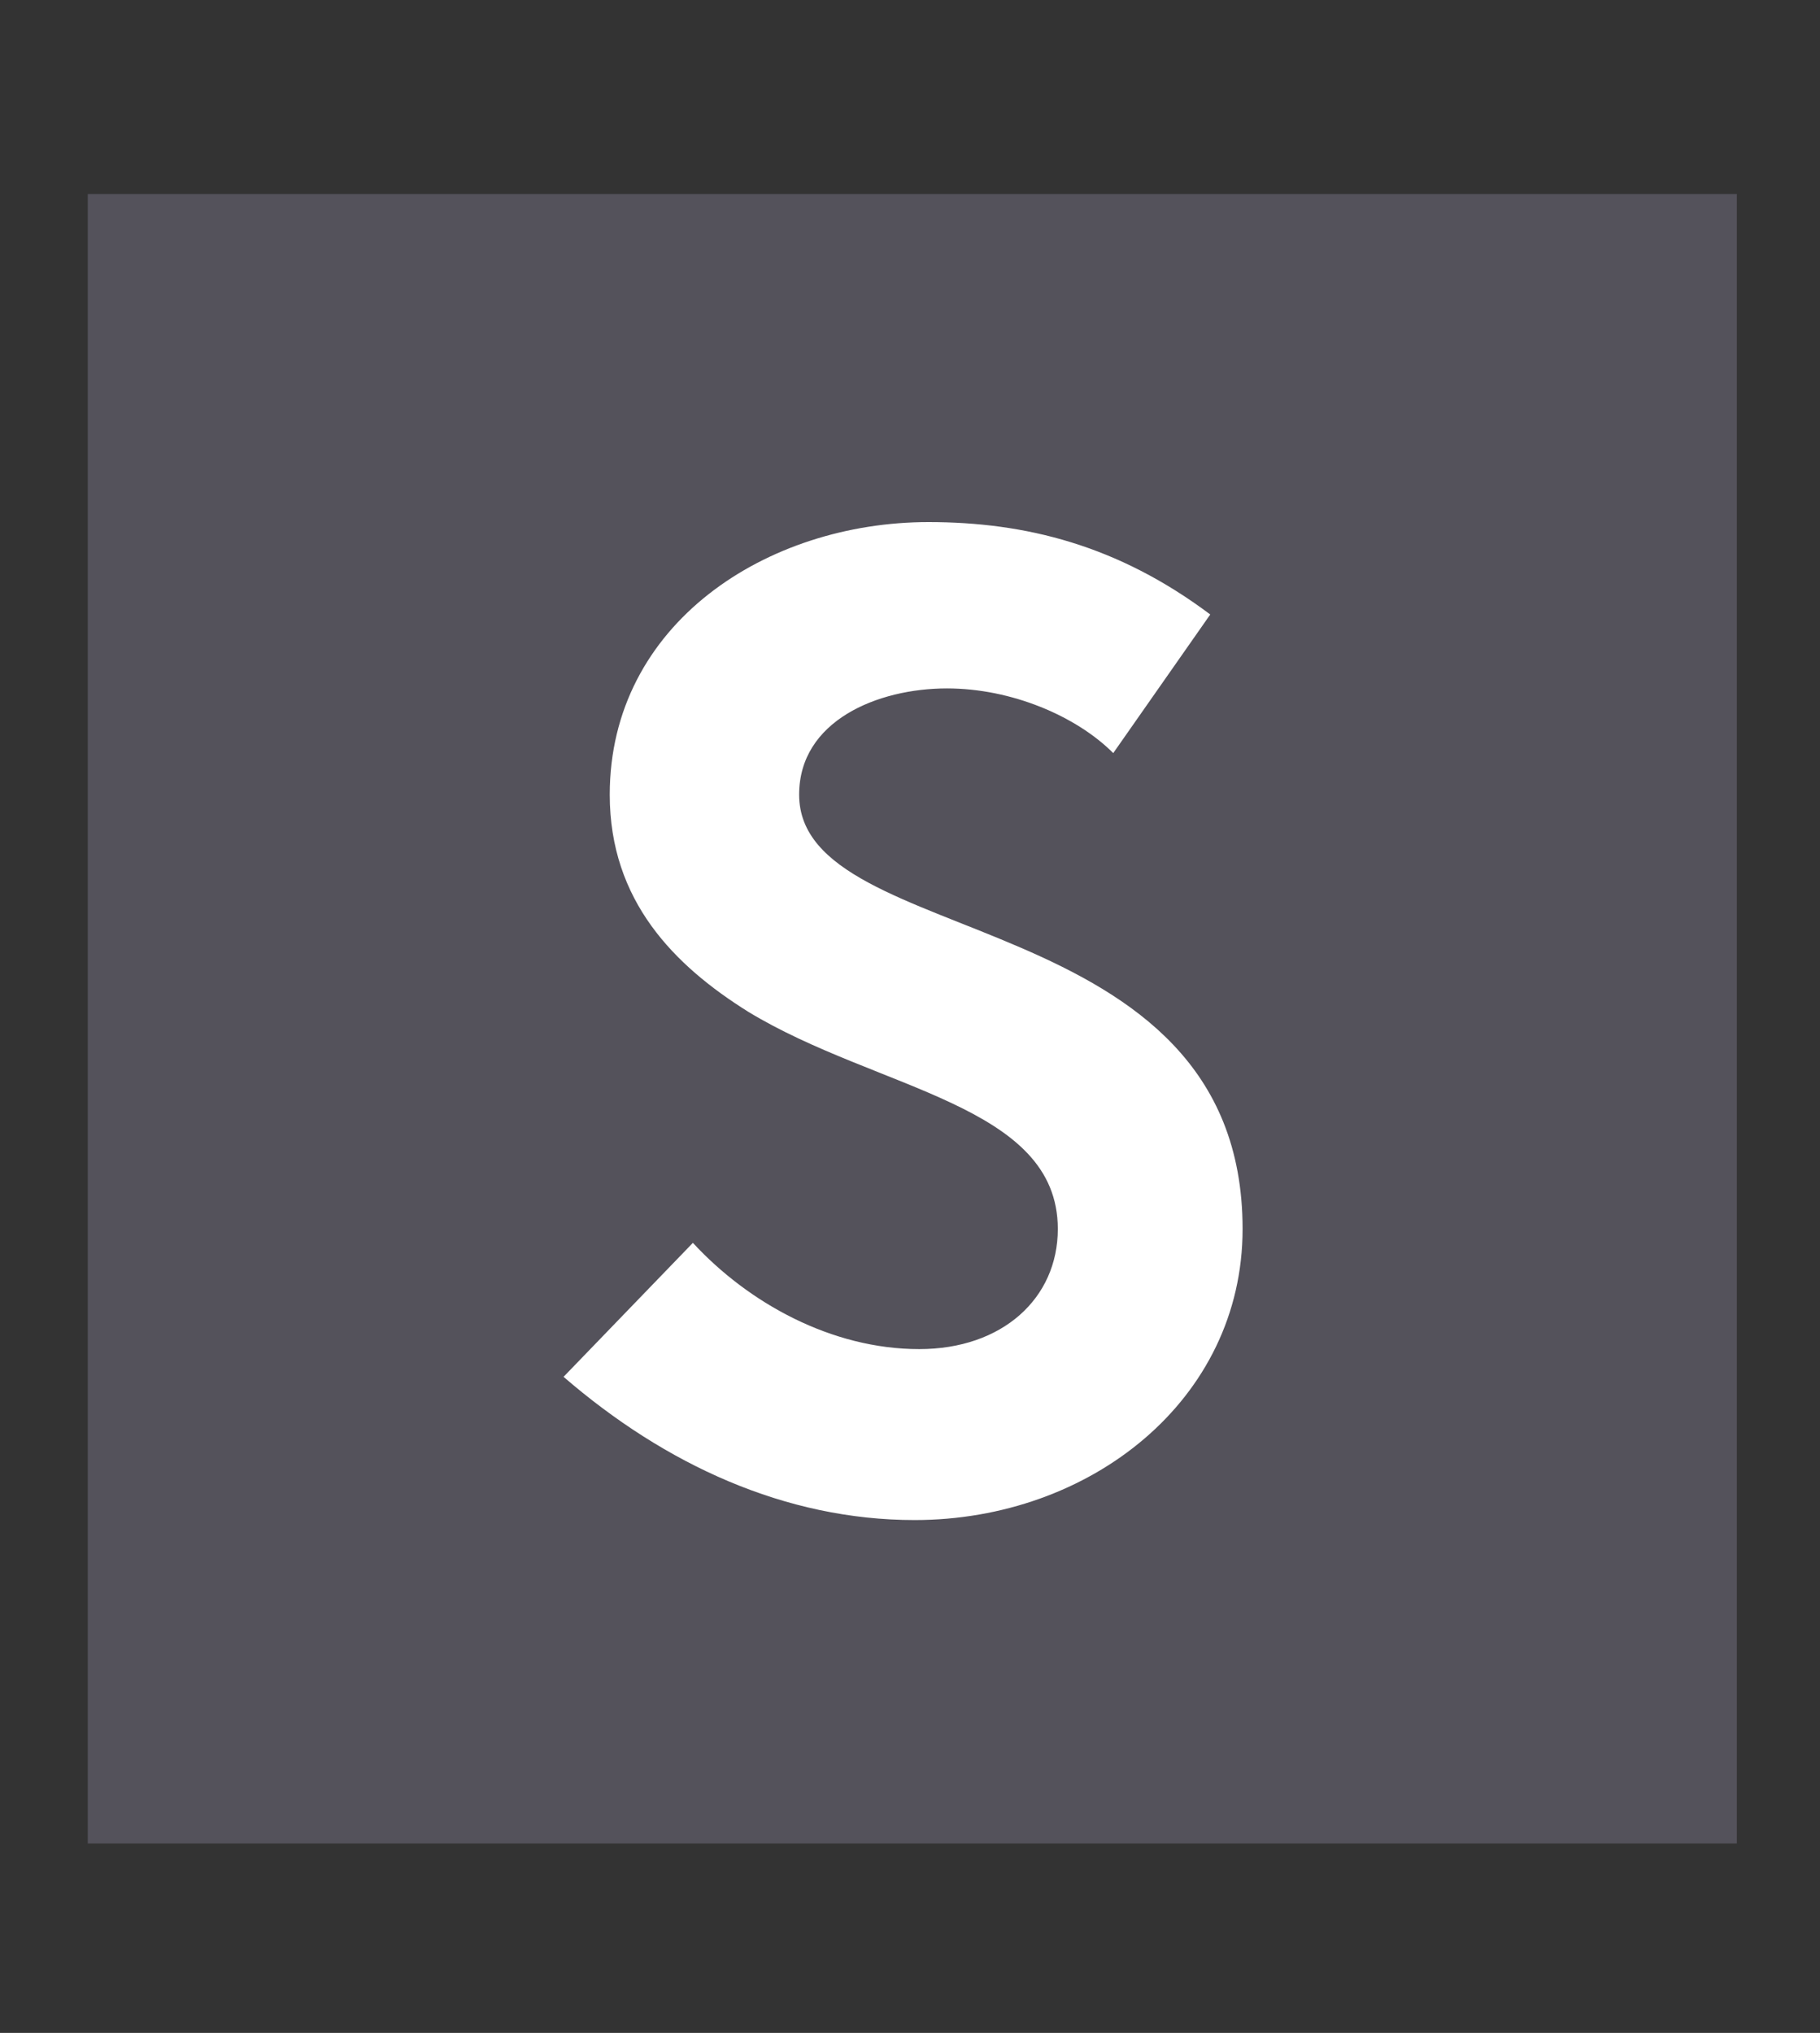 <?xml version="1.0" encoding="UTF-8"?> <svg xmlns="http://www.w3.org/2000/svg" xmlns:xlink="http://www.w3.org/1999/xlink" version="1.1" id="Layer_1" x="0px" y="0px" viewBox="0 0 39.4 44" style="enable-background:new 0 0 39.4 44;" xml:space="preserve"><rect x="0" y="0" width="39.4" height="44" fill="#333333" stroke="none"/> <style type="text/css"> .st0{opacity:0.4;fill:#858197;} .st1{fill:#FFFFFF;} </style> <g> <rect x="1.9" y="4.2" class="st0" width="35.7" height="35.7"></rect> <path class="st1" d="M15,26.9c1.2,1.3,3,2.3,4.9,2.3c1.8,0,3-1.1,3-2.6c0-2.7-3.9-3-6.7-4.7c-1.6-1-3-2.4-3-4.7 c0-3.7,3.4-5.9,6.9-5.9c2.1,0,4.1,0.5,6.1,2l-2.1,3c-0.8-0.8-2.2-1.4-3.6-1.4c-1.5,0-3.2,0.7-3.2,2.3c0,3.4,9.6,2.3,9.6,9.4 c0,3.7-3.3,6.3-7.1,6.3c-2.8,0-5.4-1.2-7.6-3.1L15,26.9L15,26.9z"></path> </g> </svg> 